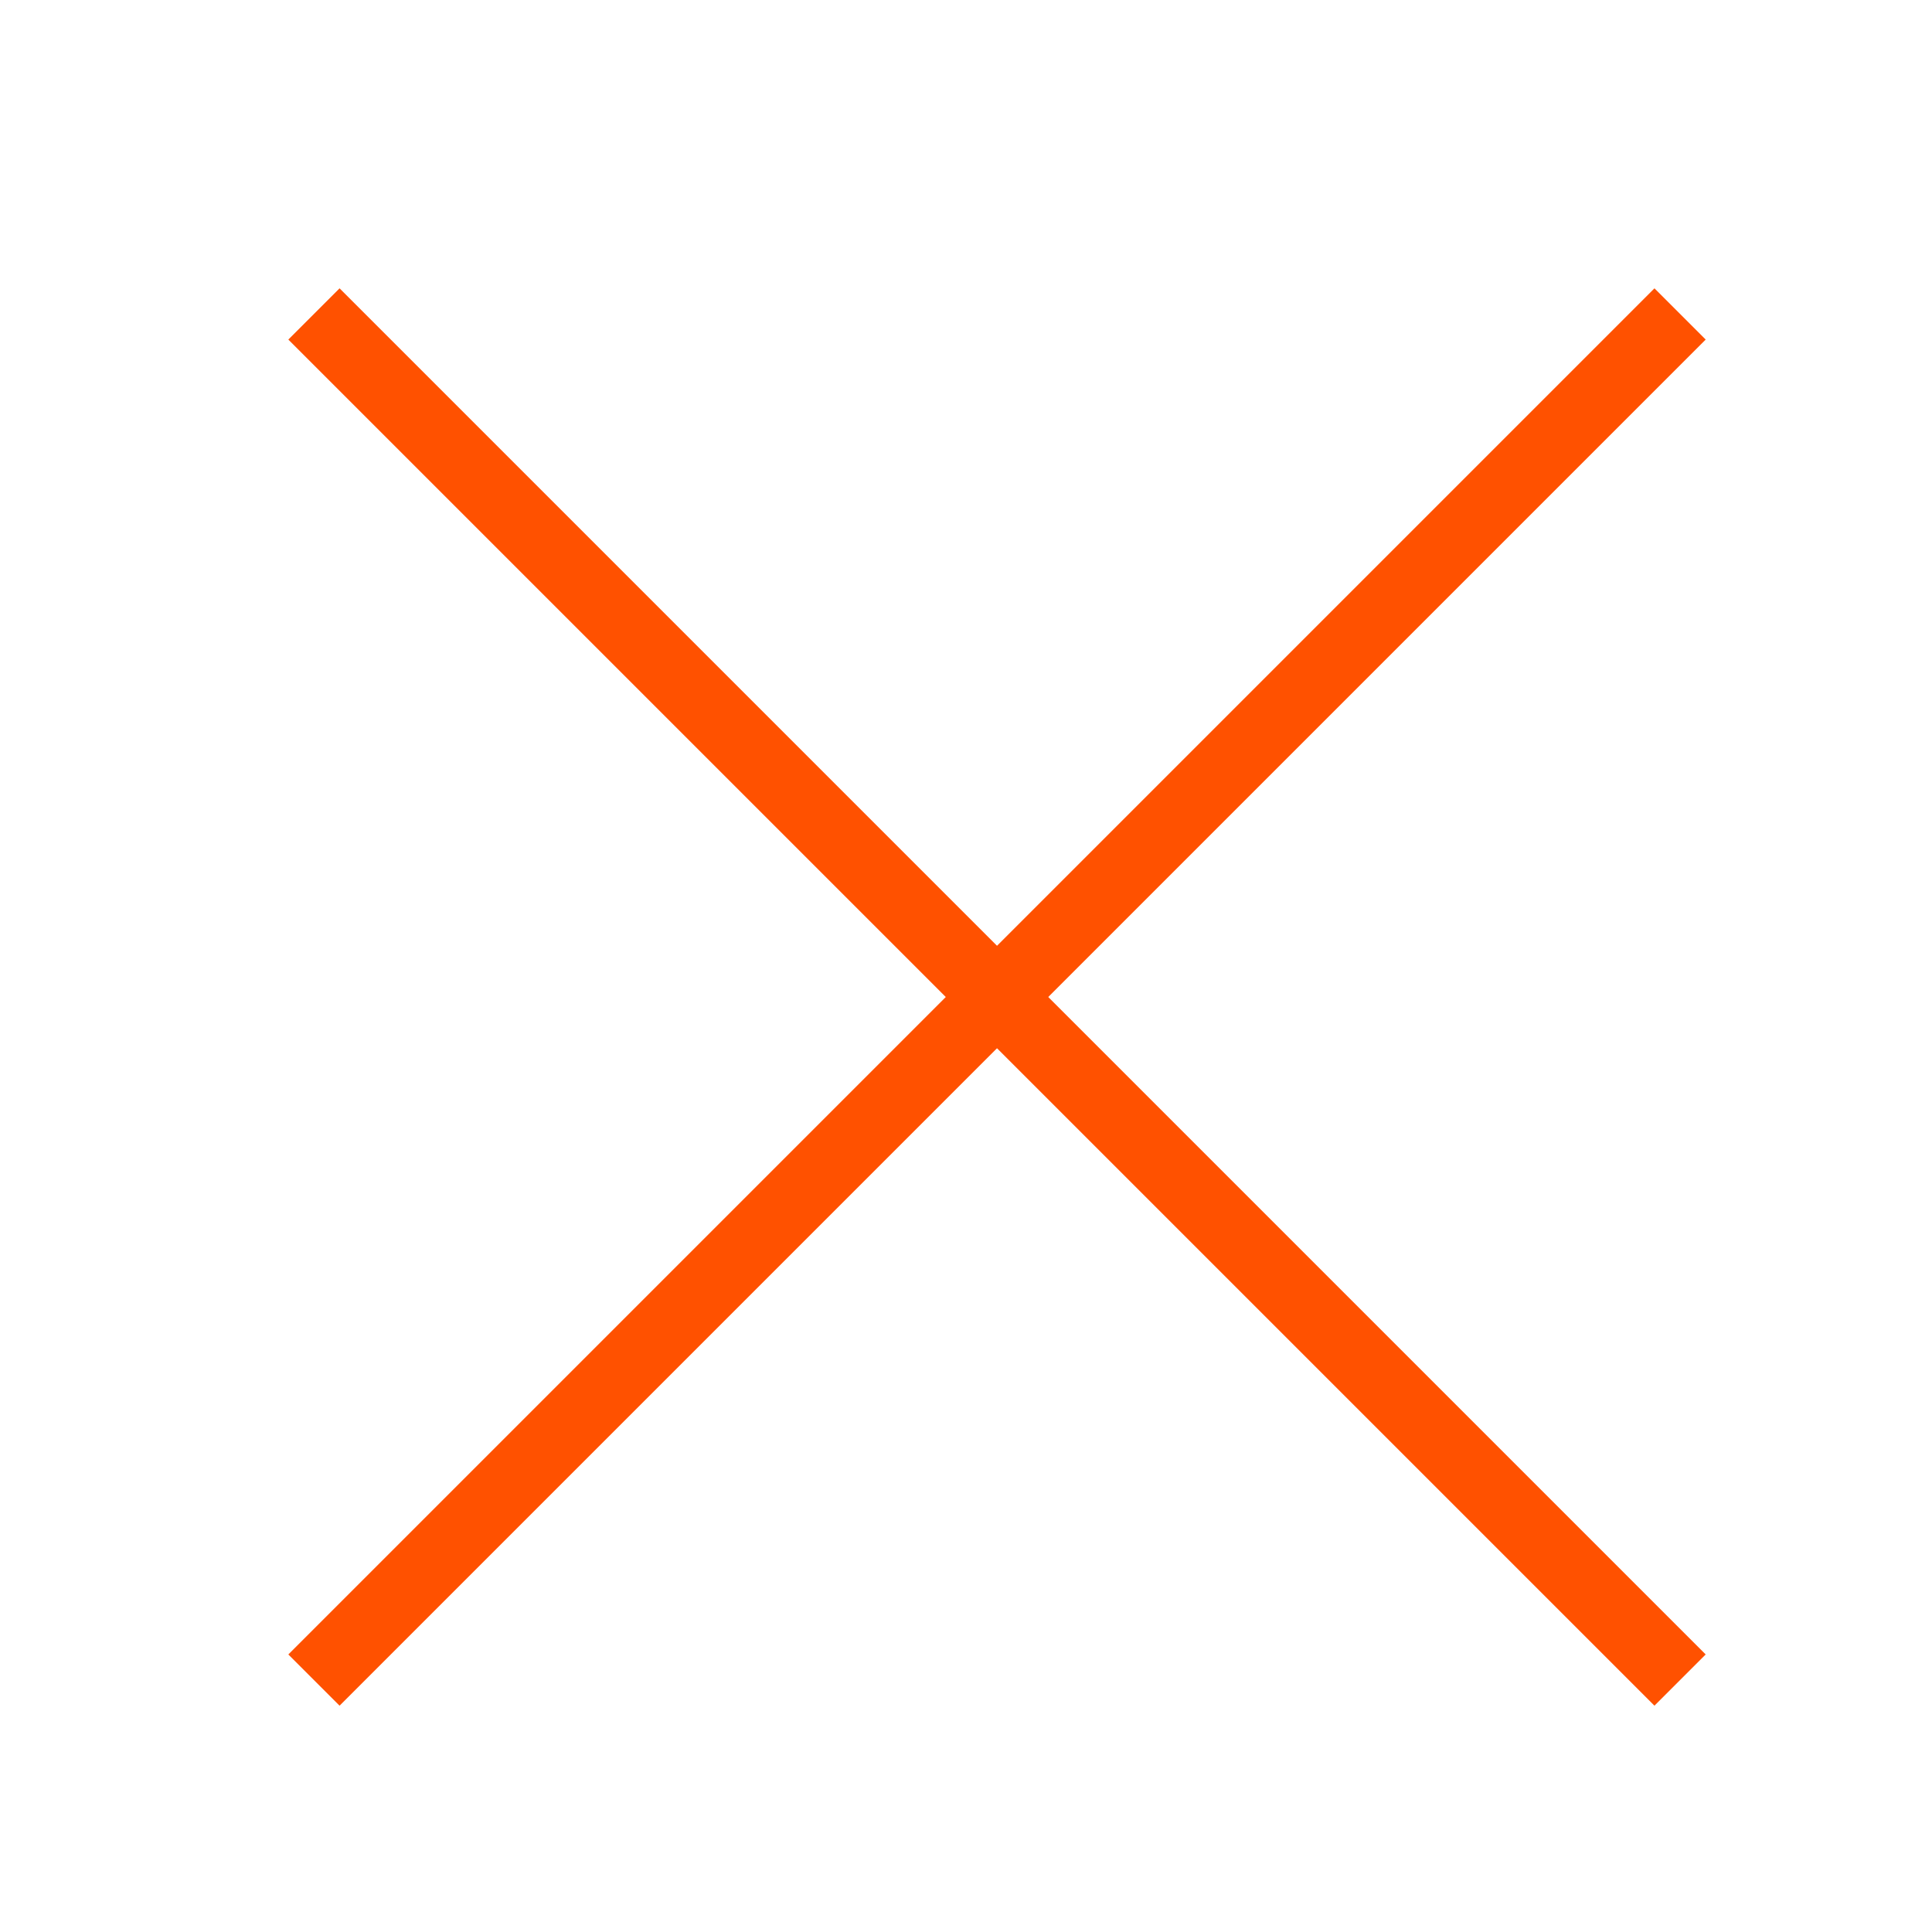 <?xml version="1.0" encoding="UTF-8"?>
<svg width="40px" height="40px" viewBox="0 0 40 40" version="1.1" xmlns="http://www.w3.org/2000/svg" xmlns:xlink="http://www.w3.org/1999/xlink">
    <!-- Generator: Sketch 49.3 (51167) - http://www.bohemiancoding.com/sketch -->
    <title>Artboard</title>
    <desc>Created with Sketch.</desc>
    <defs></defs>
    <g id="Artboard" stroke="none" stroke-width="1" fill="none" fill-rule="evenodd">
        <g id="close" transform="translate(6, 6)" stroke="#FF5100" stroke-width="1.5">
            <path d="M0.5,0.5 L28.784,28.784" id="Line"></path>
            <path d="M28.784,0.5 L0.5,28.784" id="Line"></path>
        </g>
    </g>
</svg>